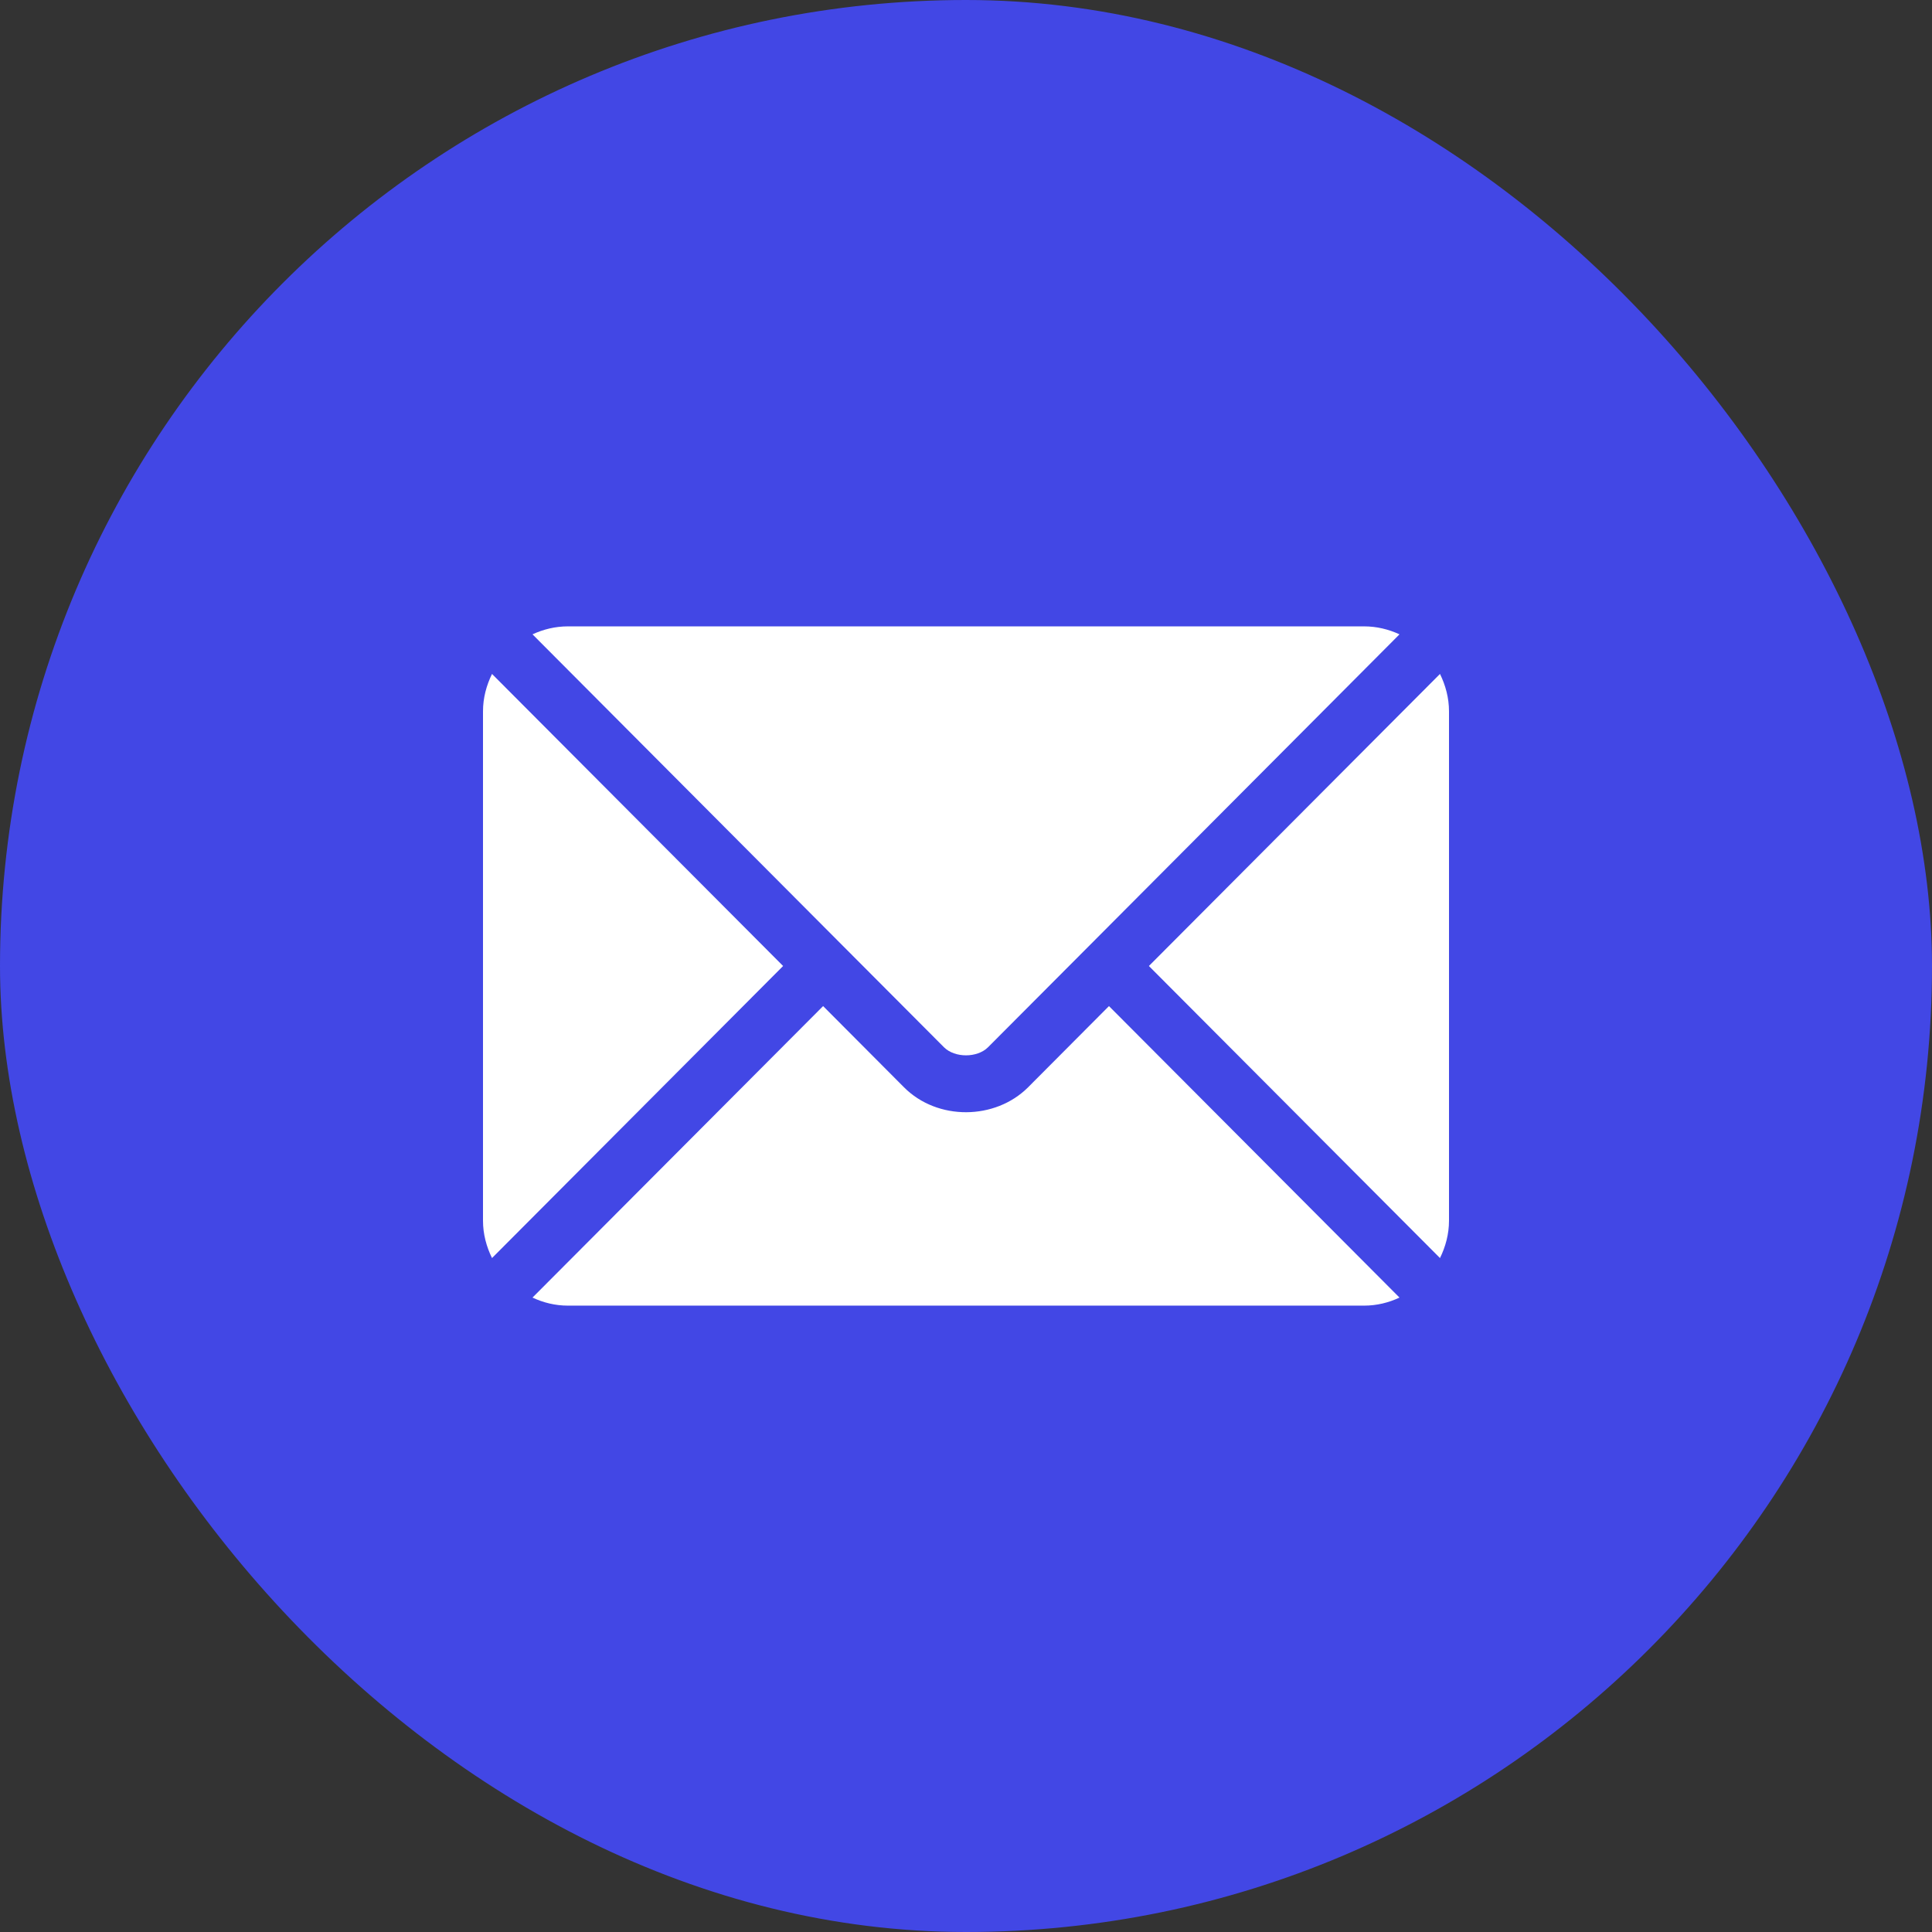 <svg width="24" height="24" viewBox="0 0 24 24" fill="none" xmlns="http://www.w3.org/2000/svg">
<rect x="0" y="0" width="24" height="24" fill="#333333" stroke="none"/>
<rect width="24" height="24" rx="12" fill="#4247E5"/>
<path d="M13.776 12.498L12.771 13.507C12.363 13.915 11.646 13.924 11.23 13.507L10.225 12.498L6.615 16.119C6.749 16.182 6.897 16.219 7.055 16.219H16.945C17.103 16.219 17.251 16.182 17.385 16.119L13.776 12.498Z" fill="white"/>
<path d="M16.945 7.781H7.055C6.897 7.781 6.749 7.818 6.615 7.88L10.472 11.751C10.472 11.751 10.473 11.751 10.473 11.751C10.473 11.751 10.473 11.752 10.473 11.752L11.727 13.01C11.861 13.143 12.139 13.143 12.273 13.01L13.527 11.752C13.527 11.752 13.527 11.751 13.527 11.751C13.527 11.751 13.528 11.751 13.528 11.751L17.385 7.88C17.251 7.818 17.103 7.781 16.945 7.781Z" fill="white"/>
<path d="M6.112 8.372C6.043 8.513 6 8.669 6 8.836V15.164C6 15.331 6.043 15.487 6.112 15.628L9.728 12L6.112 8.372Z" fill="white"/>
<path d="M17.888 8.372L14.272 12L17.888 15.628C17.957 15.487 18 15.331 18 15.164V8.836C18 8.669 17.957 8.513 17.888 8.372Z" fill="white"/>
</svg>
